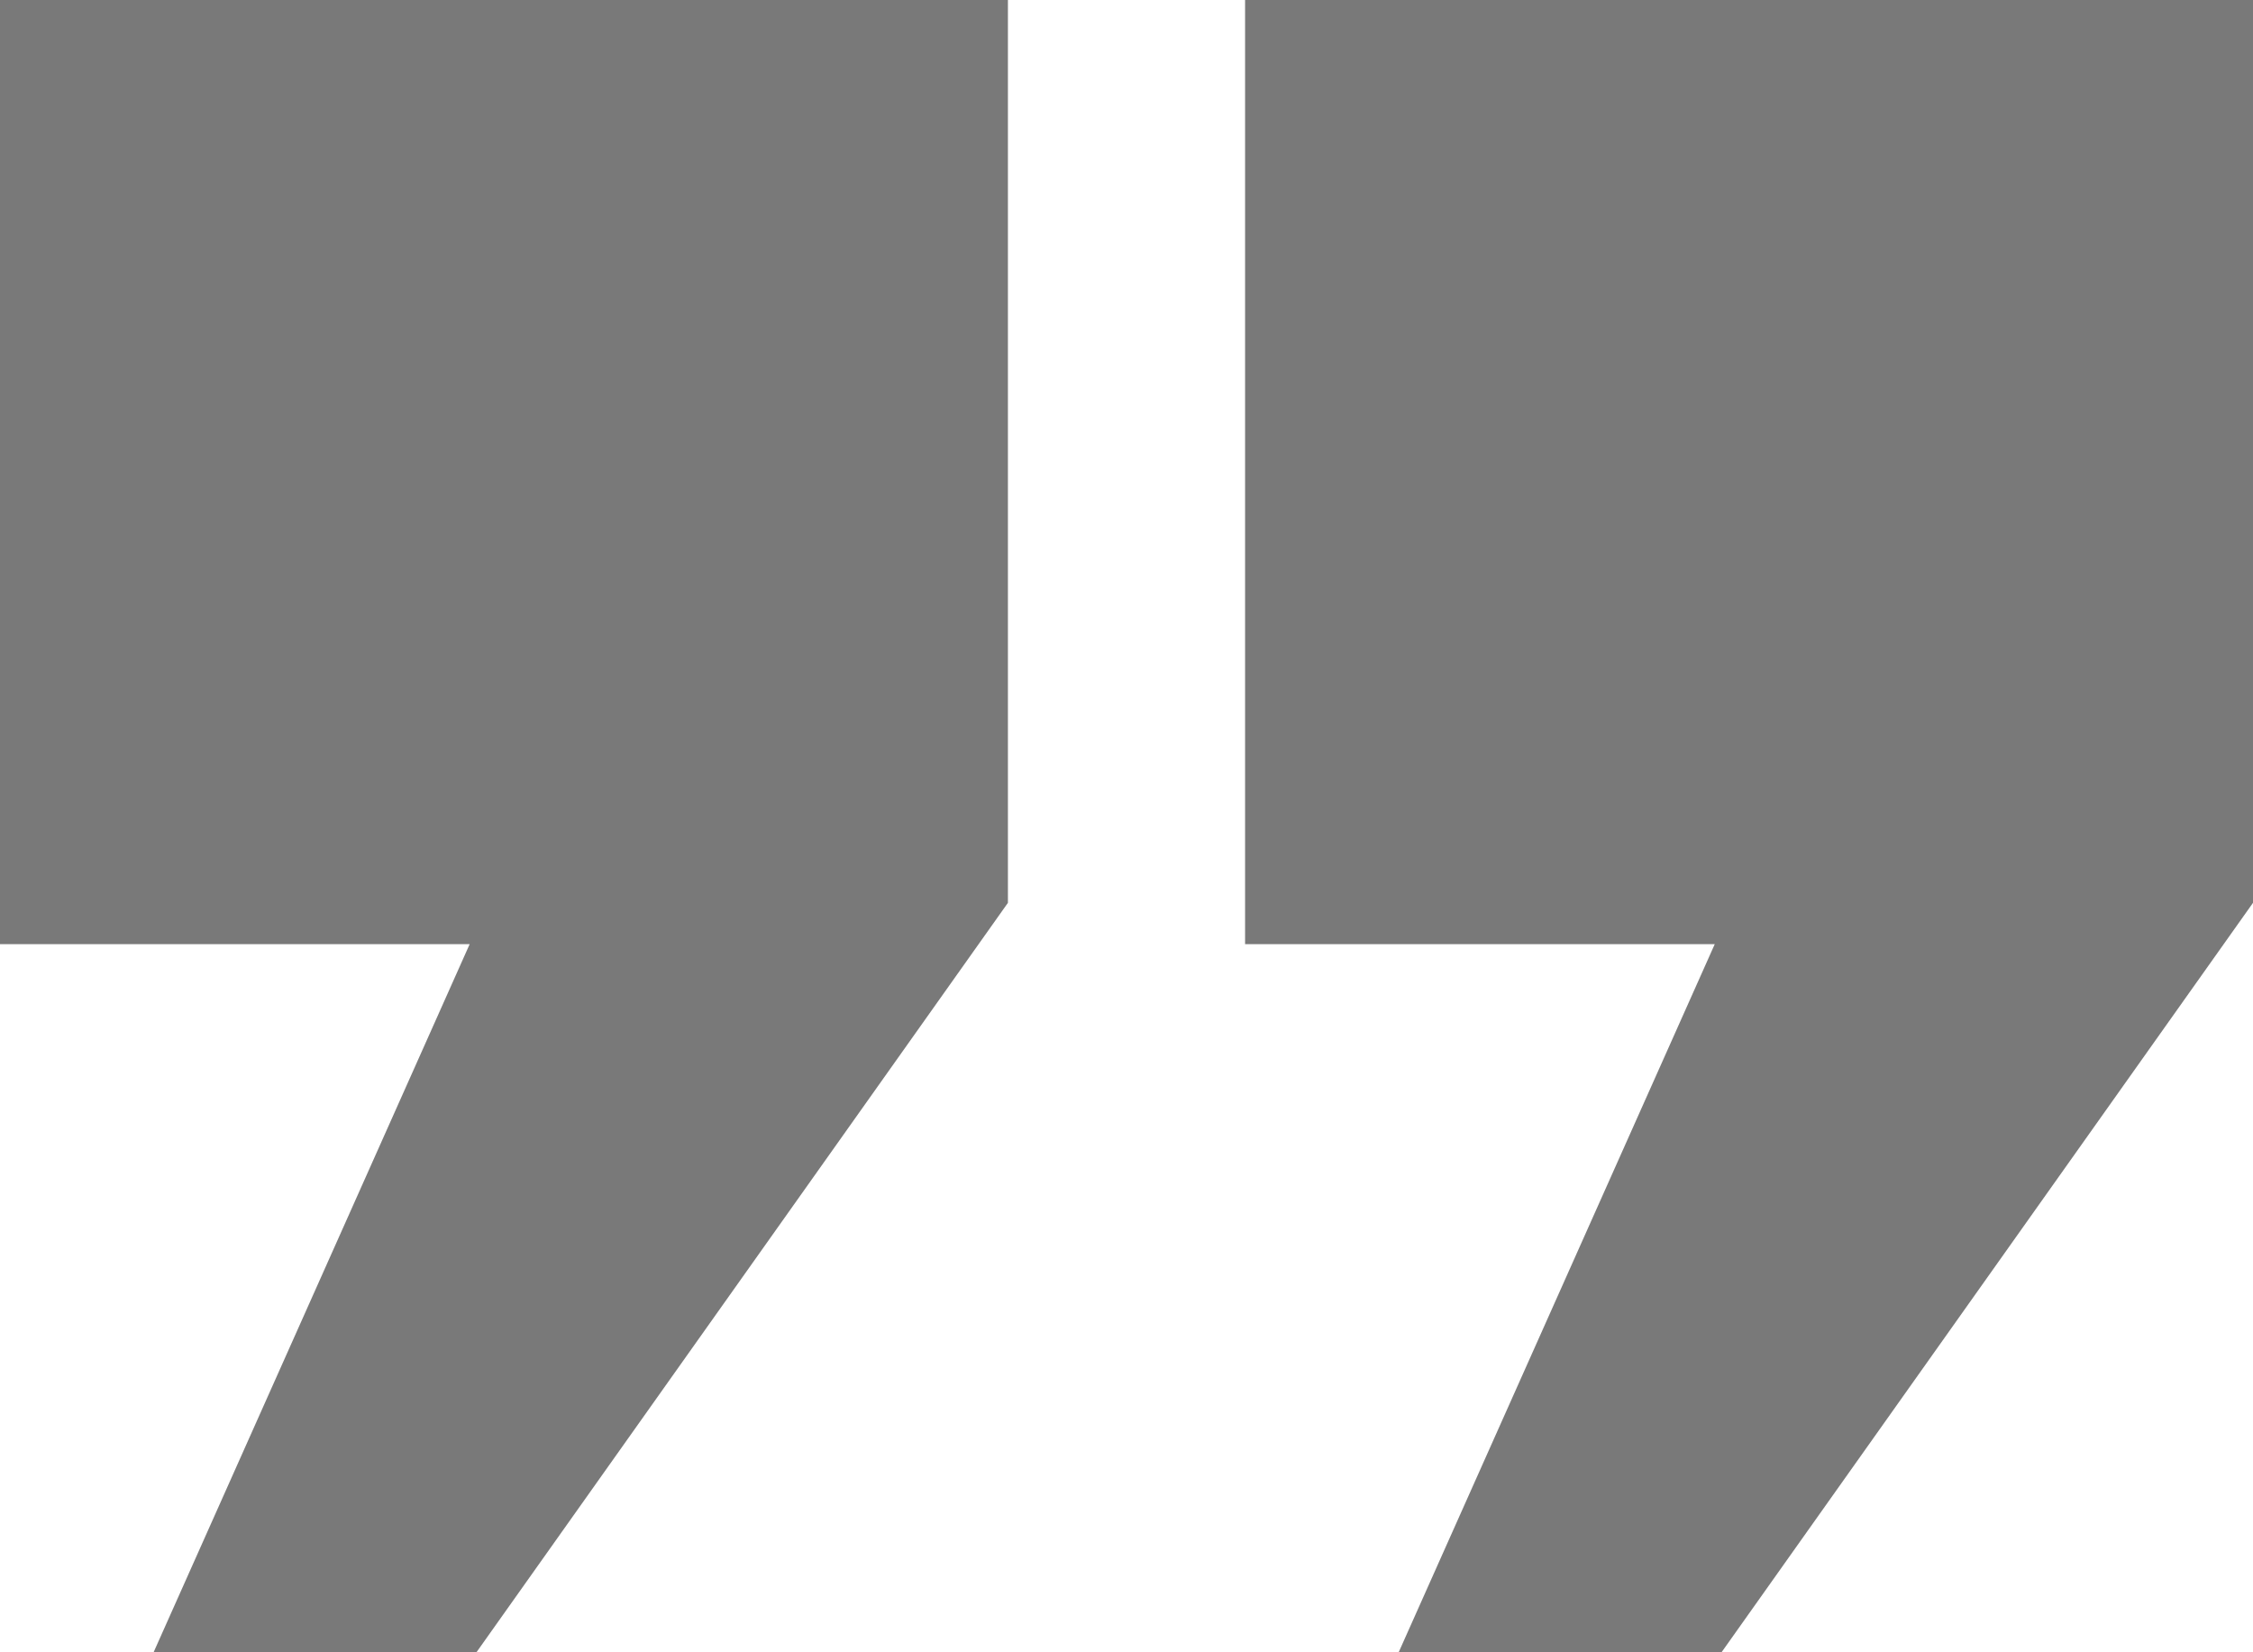 <?xml version="1.0" encoding="UTF-8"?> <svg xmlns="http://www.w3.org/2000/svg" width="30" height="22" viewBox="0 0 30 22" fill="none"><path d="M0 0H13.421V12.021L6.344 22H2.045L6.254 12.571H0V0ZM16.579 0H30V12.021L22.923 22H18.624L22.833 12.571H16.579V0Z" fill="#212121" fill-opacity="0.6"></path></svg> 